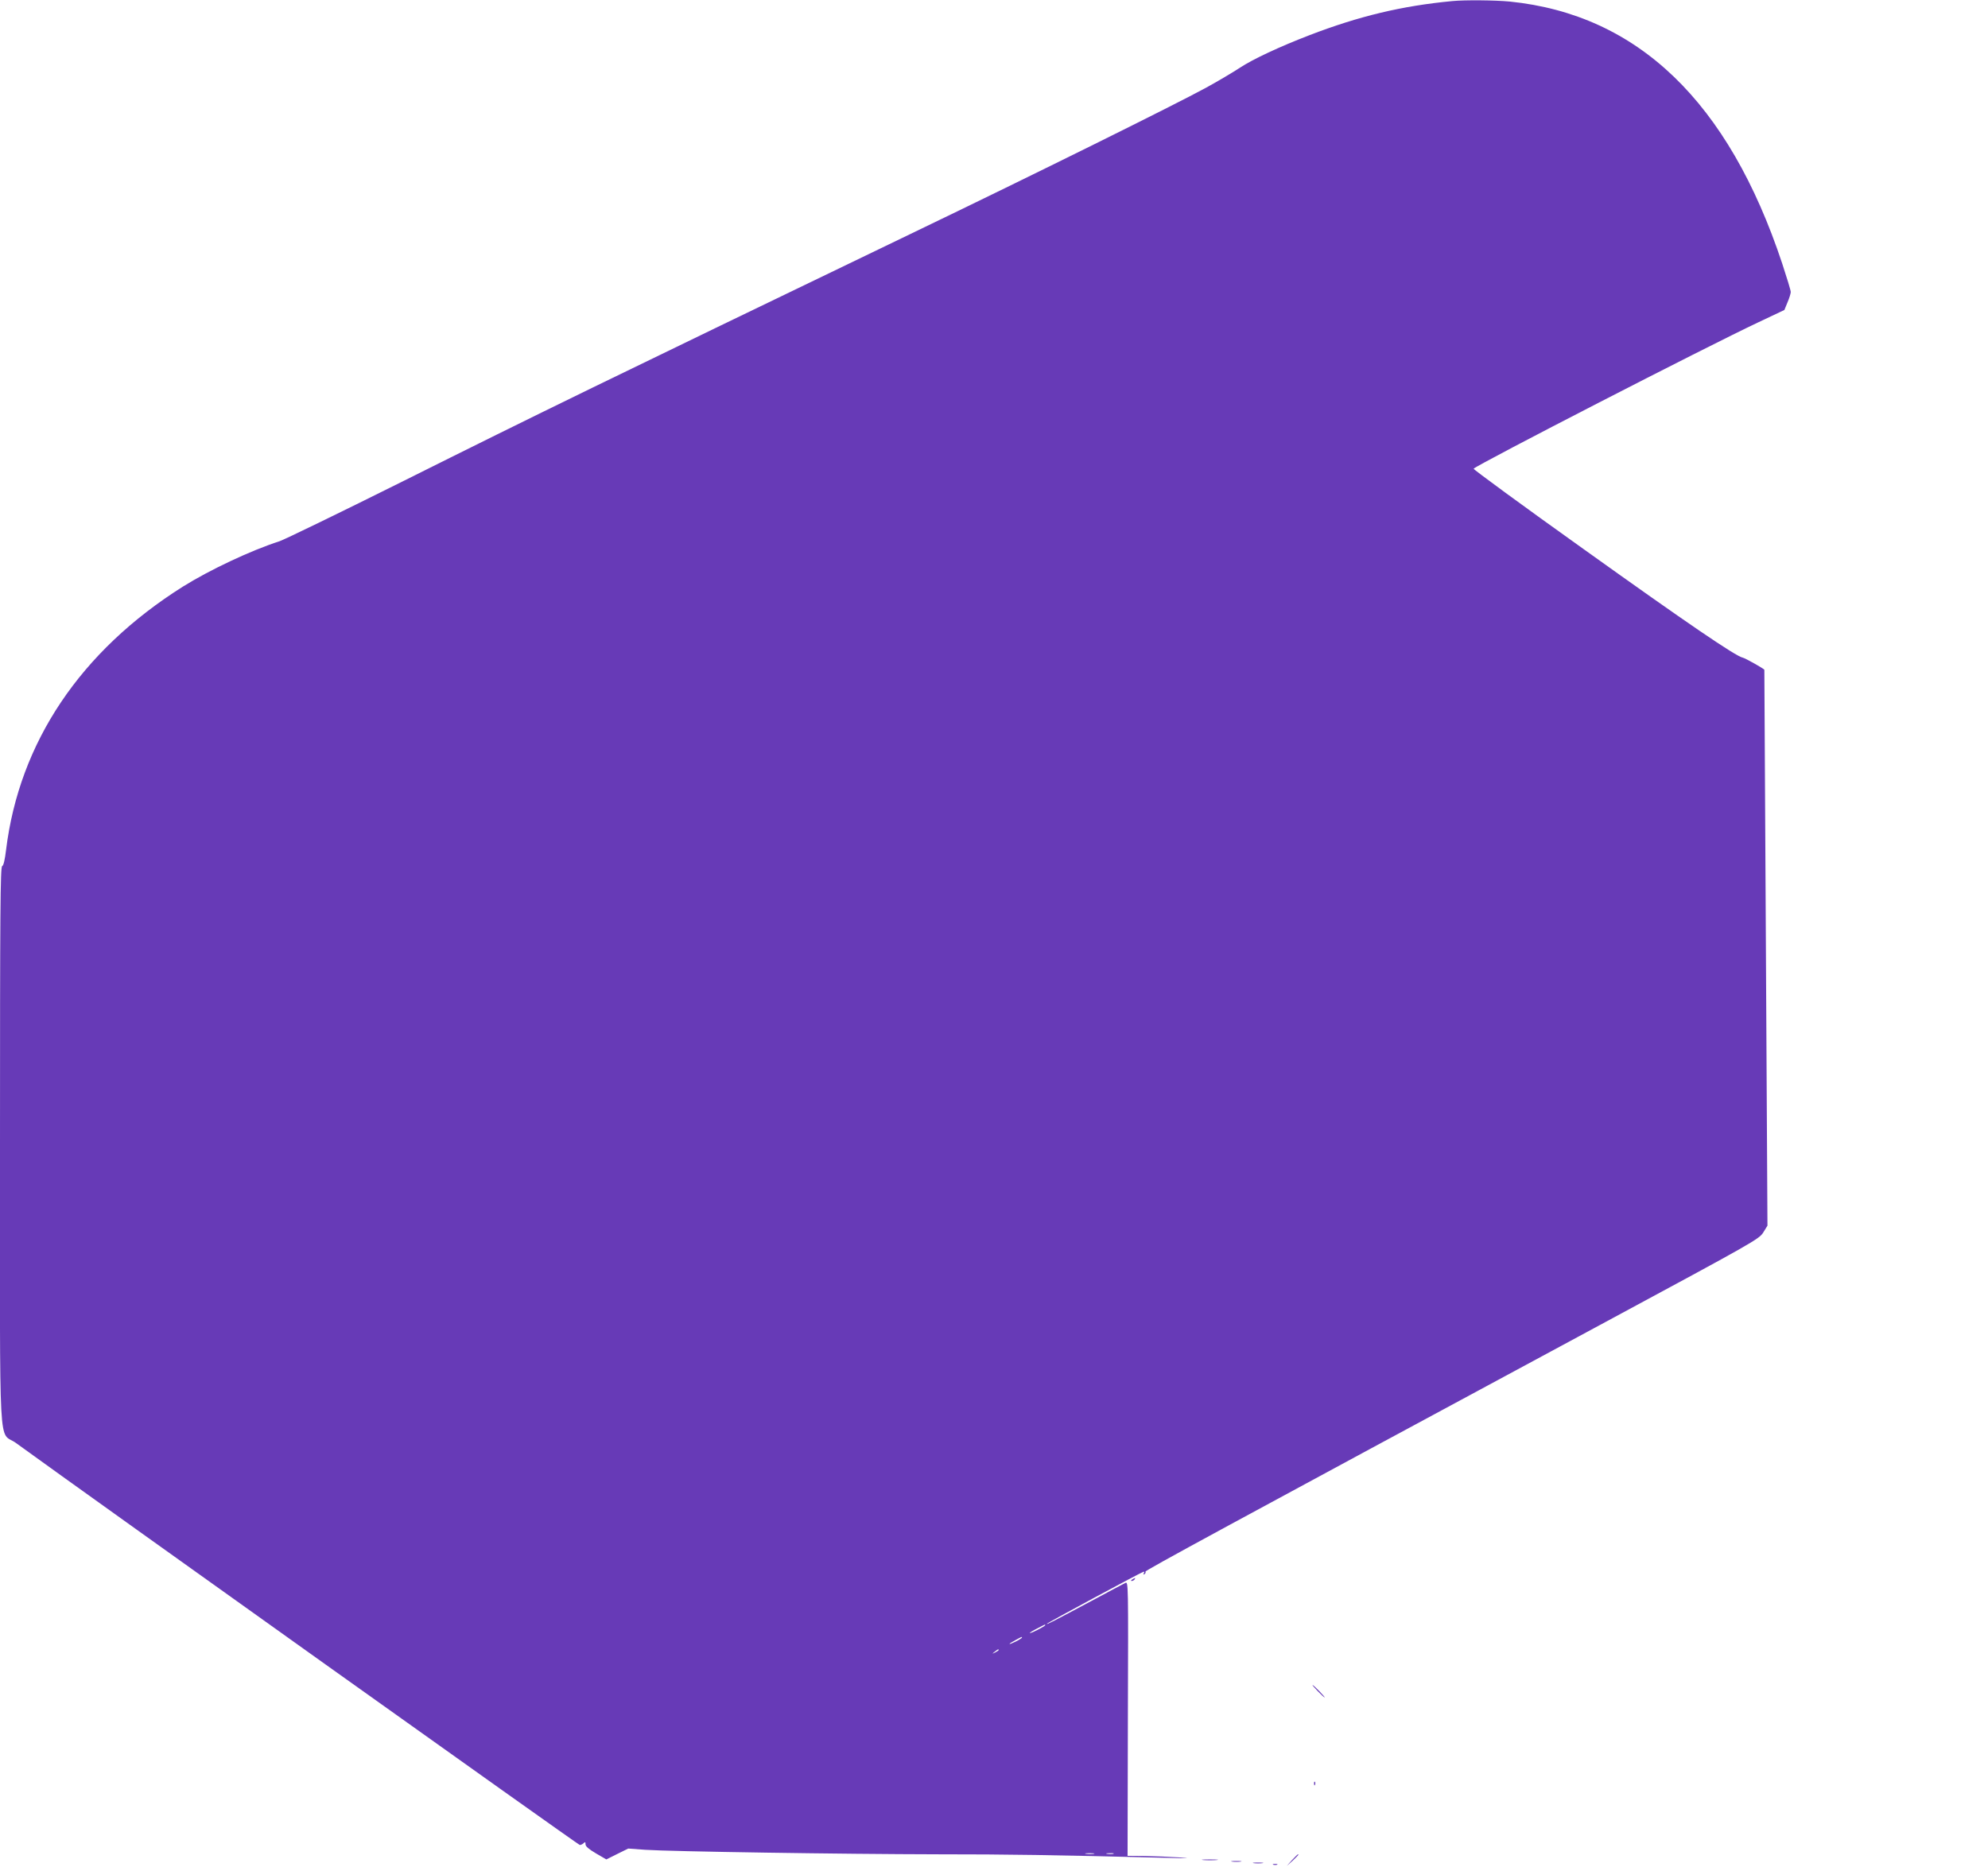<?xml version="1.0" standalone="no"?>
<!DOCTYPE svg PUBLIC "-//W3C//DTD SVG 20010904//EN"
 "http://www.w3.org/TR/2001/REC-SVG-20010904/DTD/svg10.dtd">
<svg version="1.0" xmlns="http://www.w3.org/2000/svg"
 width="1280pt" height="1202pt" viewBox="0 0 1280 1202"
 preserveAspectRatio="xMidYMid meet">
<g transform="translate(0,1202) scale(0.1,-0.1)"
fill="#673ab7" stroke="none">
<path d="M9350 12013 c-325 -31 -600 -97 -920 -220 -192 -74 -361 -153 -445
-208 -44 -29 -143 -88 -220 -130 -196 -107 -1091 -551 -1910 -945 -1973 -951
-2366 -1142 -3275 -1596 -399 -199 -750 -369 -780 -379 -184 -59 -449 -184
-622 -292 -659 -415 -1054 -1003 -1139 -1696 -8 -65 -16 -100 -25 -104 -12 -4
-14 -292 -14 -1799 0 -2056 -12 -1833 102 -1915 493 -358 3622 -2589 3631
-2589 7 0 18 5 25 12 9 9 12 8 12 -8 0 -13 21 -31 67 -58 l67 -39 70 35 71 35
110 -8 c160 -11 1274 -28 1885 -29 459 0 720 -4 1485 -23 134 -4 148 -3 65 3
-58 4 -156 8 -218 9 l-112 1 2 884 c3 881 3 884 -17 873 -11 -5 -110 -58 -220
-117 -242 -129 -285 -152 -285 -146 0 5 615 336 624 336 4 0 4 -5 0 -12 -4 -7
-3 -8 5 -4 6 4 9 11 6 16 -4 7 471 265 2965 1609 950 512 986 532 1013 575
l27 44 -10 1788 c-5 984 -10 1790 -10 1791 0 6 -123 75 -138 78 -45 8 -360
223 -1024 698 -394 281 -713 515 -710 519 31 30 1494 783 1834 943 l167 79 20
49 c12 27 21 58 21 67 0 10 -25 92 -55 183 -346 1042 -929 1603 -1754 1687
-96 9 -289 11 -371 3z m-2620 -10458 c0 -2 -22 -16 -50 -30 -27 -14 -50 -23
-50 -20 0 2 21 16 48 29 53 28 52 28 52 21z m-150 -80 c0 -2 -18 -14 -40 -25
-22 -11 -40 -18 -40 -15 0 2 17 13 38 24 42 23 42 23 42 16z m-150 -80 c0 -2
-10 -9 -22 -15 -22 -11 -22 -10 -4 4 21 17 26 19 26 11z m613 -1312 c-13 -2
-35 -2 -50 0 -16 2 -5 4 22 4 28 0 40 -2 28 -4z m125 0 c-10 -2 -28 -2 -40 0
-13 2 -5 4 17 4 22 1 32 -1 23 -4z"/>
<path d="M7290 1850 c-9 -6 -10 -10 -3 -10 6 0 15 5 18 10 8 12 4 12 -15 0z"/>
<path d="M8485 1130 c21 -22 41 -40 44 -40 3 0 -13 18 -34 40 -21 22 -41 40
-44 40 -3 0 13 -18 34 -40z"/>
<path d="M8461 534 c0 -11 3 -14 6 -6 3 7 2 16 -1 19 -3 4 -6 -2 -5 -13z"/>
<path d="M8319 43 l-34 -38 38 34 c34 33 42 41 34 41 -2 0 -19 -17 -38 -37z"/>
<path d="M7748 43 c23 -2 61 -2 85 0 23 2 4 4 -43 4 -47 0 -66 -2 -42 -4z"/>
<path d="M7933 33 c15 -2 39 -2 55 0 15 2 2 4 -28 4 -30 0 -43 -2 -27 -4z"/>
<path d="M8073 23 c15 -2 39 -2 55 0 15 2 2 4 -28 4 -30 0 -43 -2 -27 -4z"/>
<path d="M8198 13 c6 -2 18 -2 25 0 6 3 1 5 -13 5 -14 0 -19 -2 -12 -5z"/>
</g>
</svg>
